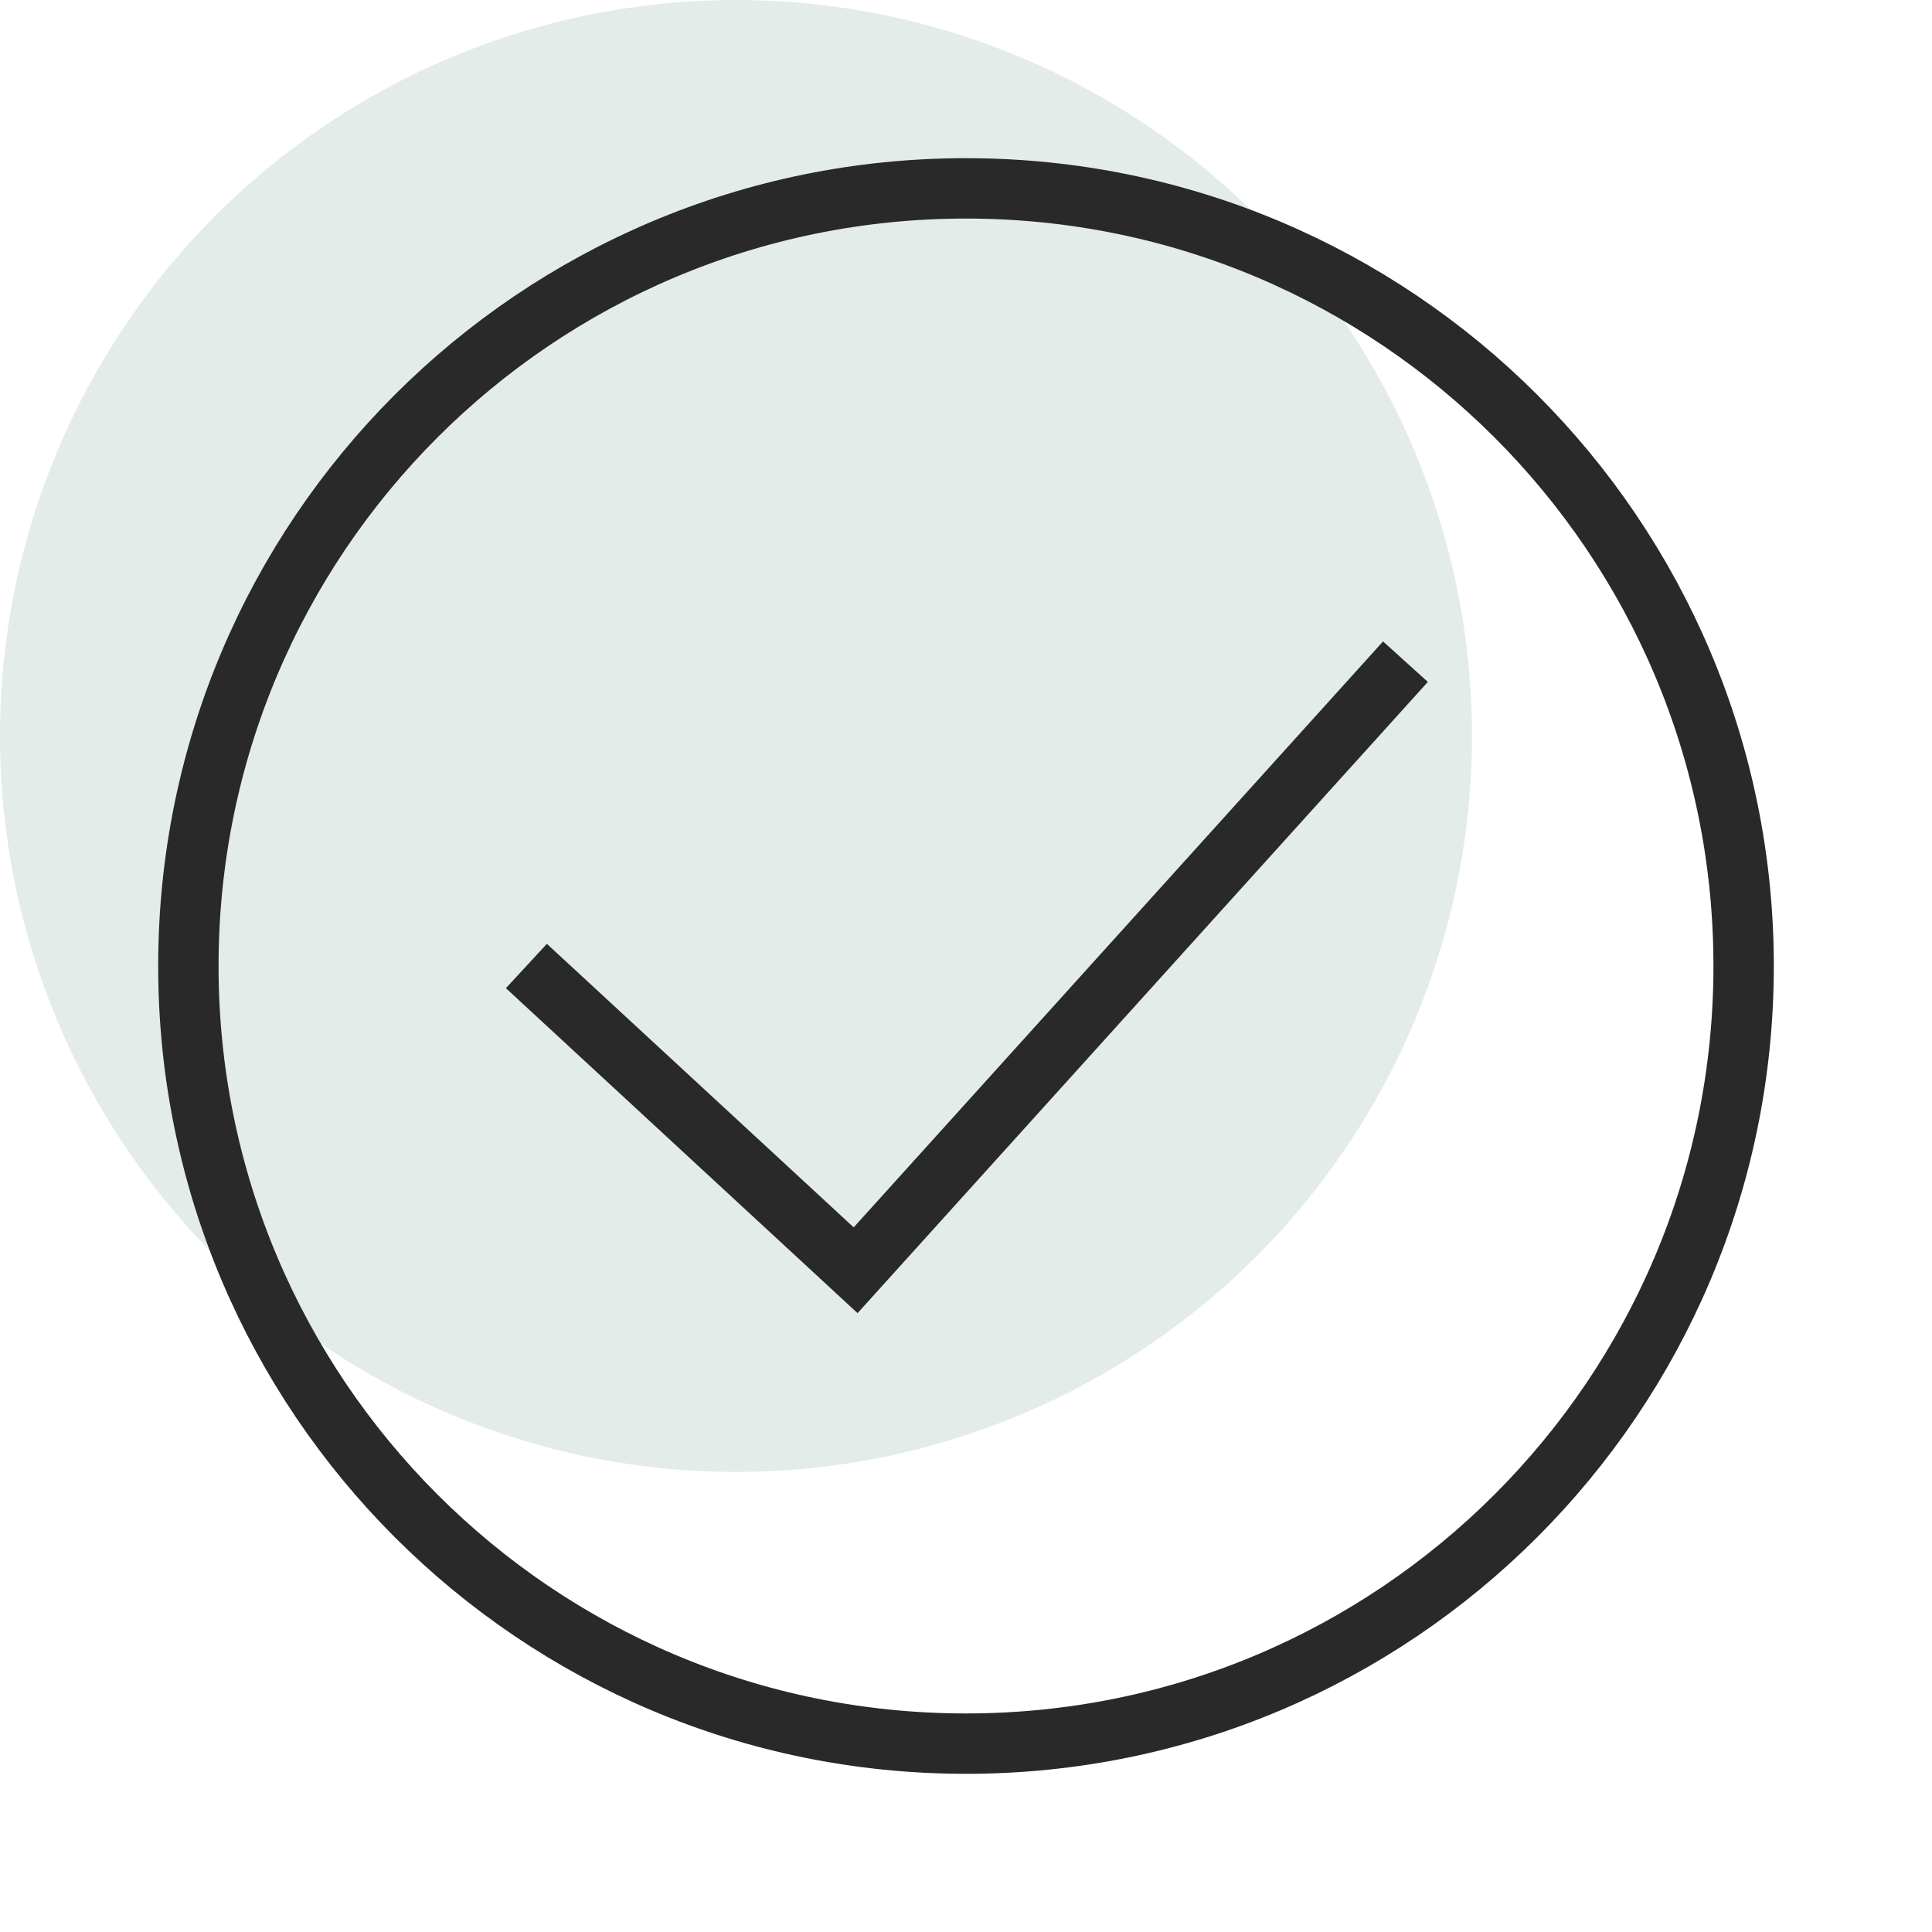 <svg width="48" height="48" viewBox="0 0 48 48" fill="none" xmlns="http://www.w3.org/2000/svg">
<circle cx="18.285" cy="18.285" r="18.285" fill="#E3ECE8"/>
<g clip-path="url(#clip0_13602_95176)">
<path d="M24 43.32C34.67 43.32 43.32 34.67 43.32 24C43.32 13.329 34.67 4.68 24 4.68C13.329 4.68 4.68 13.329 4.68 24C4.68 34.67 13.329 43.32 24 43.32Z" stroke="#292929" stroke-width="1.5"/>
<path d="M13.078 24L21.258 31.559L34.918 16.439" stroke="#292929" stroke-width="1.5"/>
</g>
<defs>
<clipPath id="clip0_13602_95176">
<rect width="42" height="42" fill="white" transform="translate(3 3)"/>
</clipPath>
</defs>
</svg>
